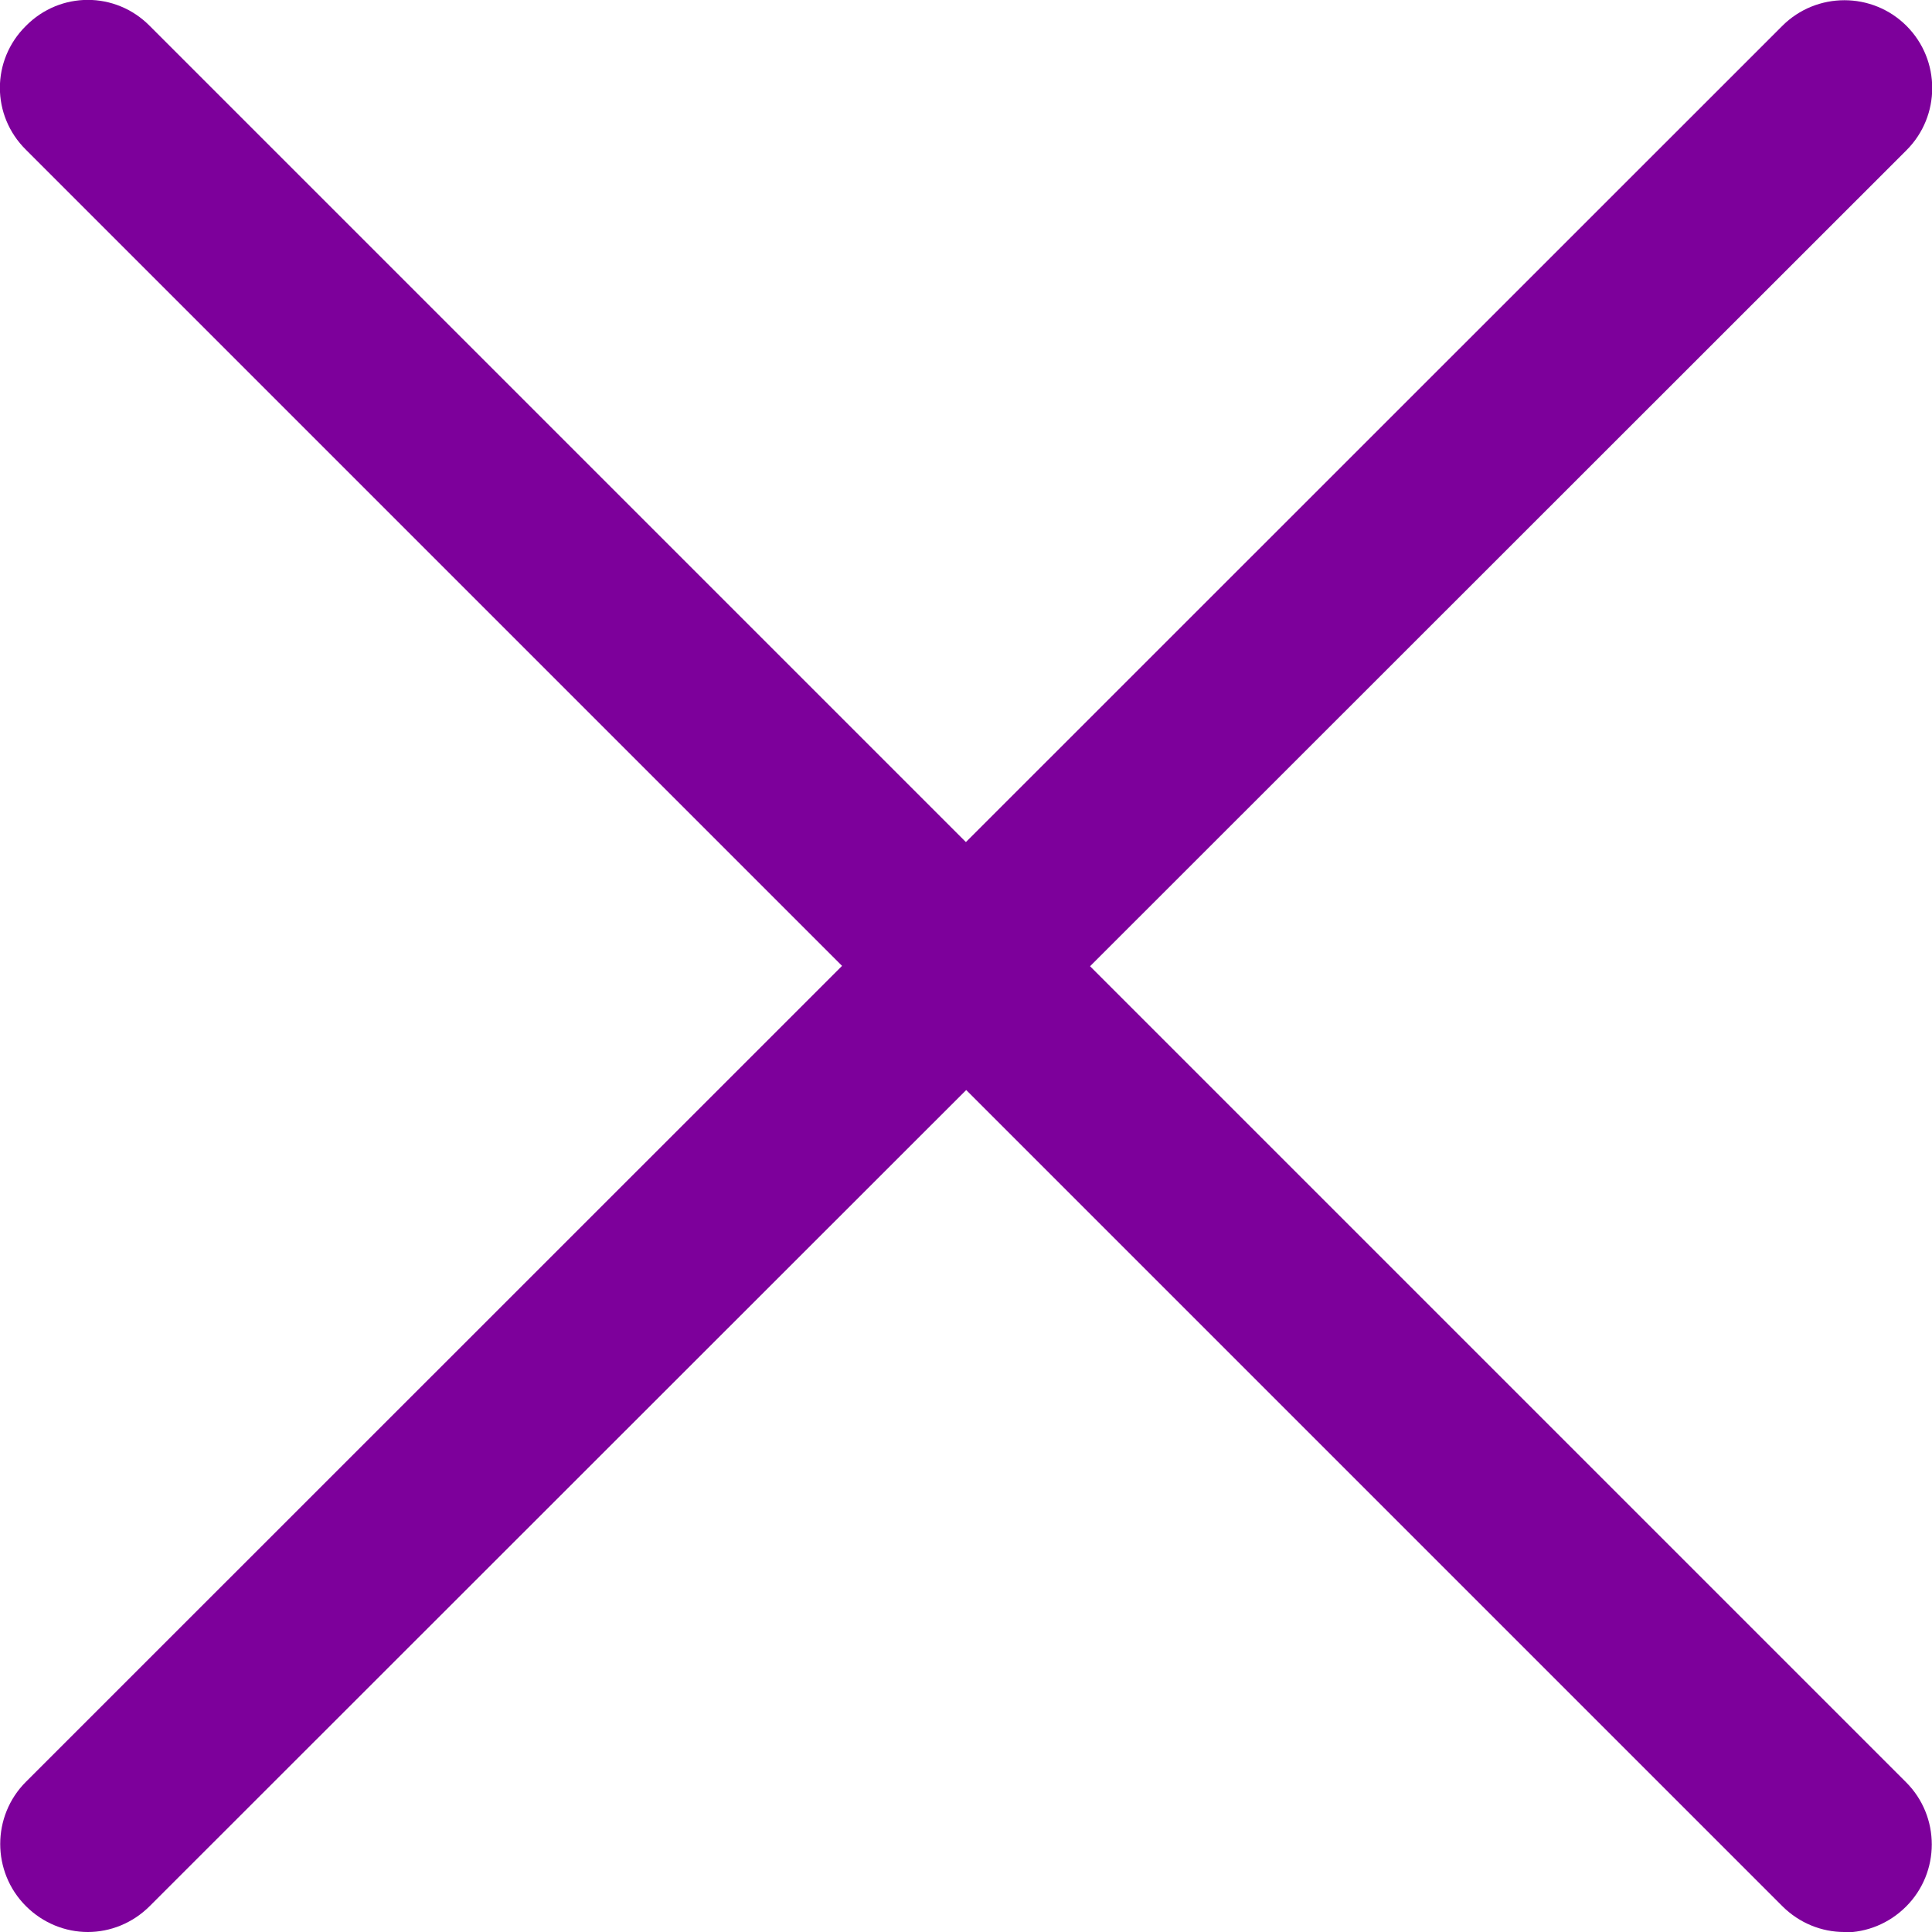 <?xml version="1.0" encoding="UTF-8"?><svg id="Camada_2" xmlns="http://www.w3.org/2000/svg" viewBox="0 0 44 44"><defs><style>.cls-1{fill:#7d009b;}</style></defs><g id="Camada_1-2"><g><path class="cls-1" d="M42,44c-.51,0-1.02-.2-1.41-.59L.59,3.41C-.2,2.63-.2,1.37,.59,.59,1.37-.2,2.63-.2,3.41,.59L43.41,40.59c.78,.78,.78,2.05,0,2.83-.39,.39-.9,.59-1.41,.59Z"/><path class="cls-1" d="M2,44c-.51,0-1.02-.2-1.41-.59-.78-.78-.78-2.05,0-2.83L40.59,.59c.78-.78,2.05-.78,2.83,0,.78,.78,.78,2.05,0,2.83L3.41,43.41c-.39,.39-.9,.59-1.41,.59Z"/></g></g></svg>